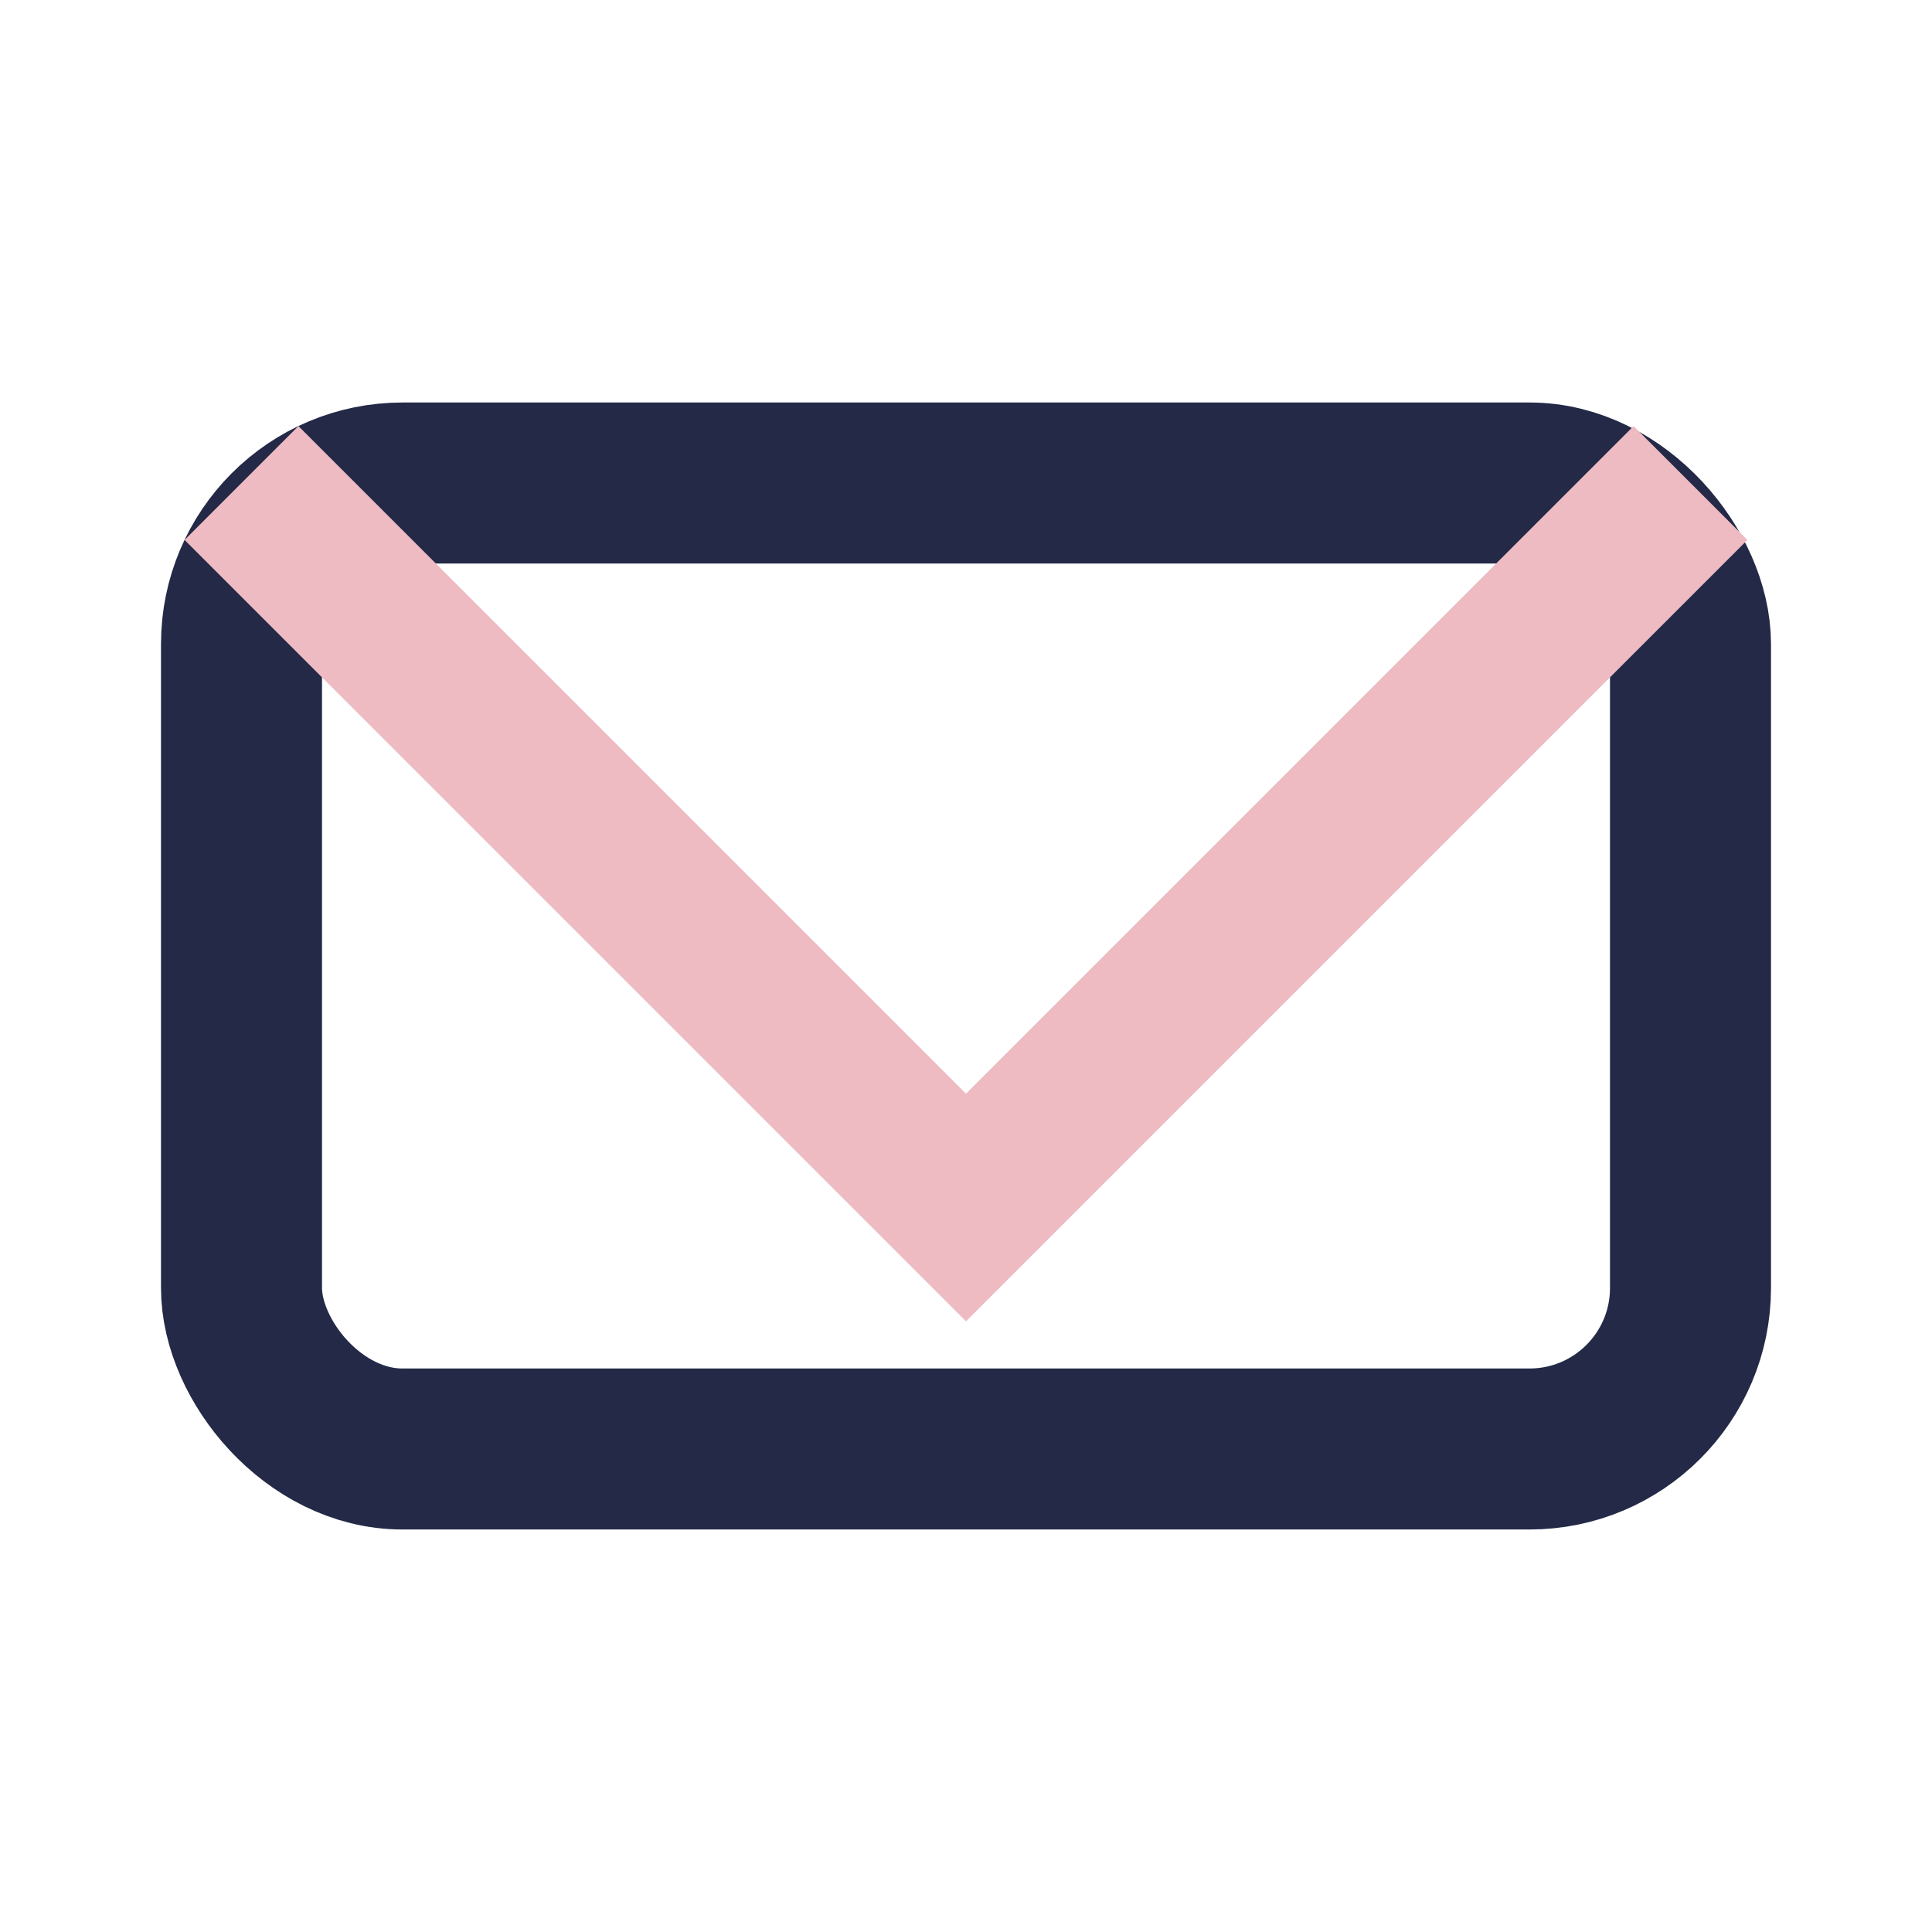 <?xml version="1.0" encoding="UTF-8"?>
<svg xmlns="http://www.w3.org/2000/svg" width="24" height="24" viewBox="0 0 24 24"><rect x="3" y="6" width="18" height="12" rx="2" fill="none" stroke="#232946" stroke-width="2"/><polyline points="3,6 12,15 21,6" fill="none" stroke="#eebbc3" stroke-width="2"/></svg>